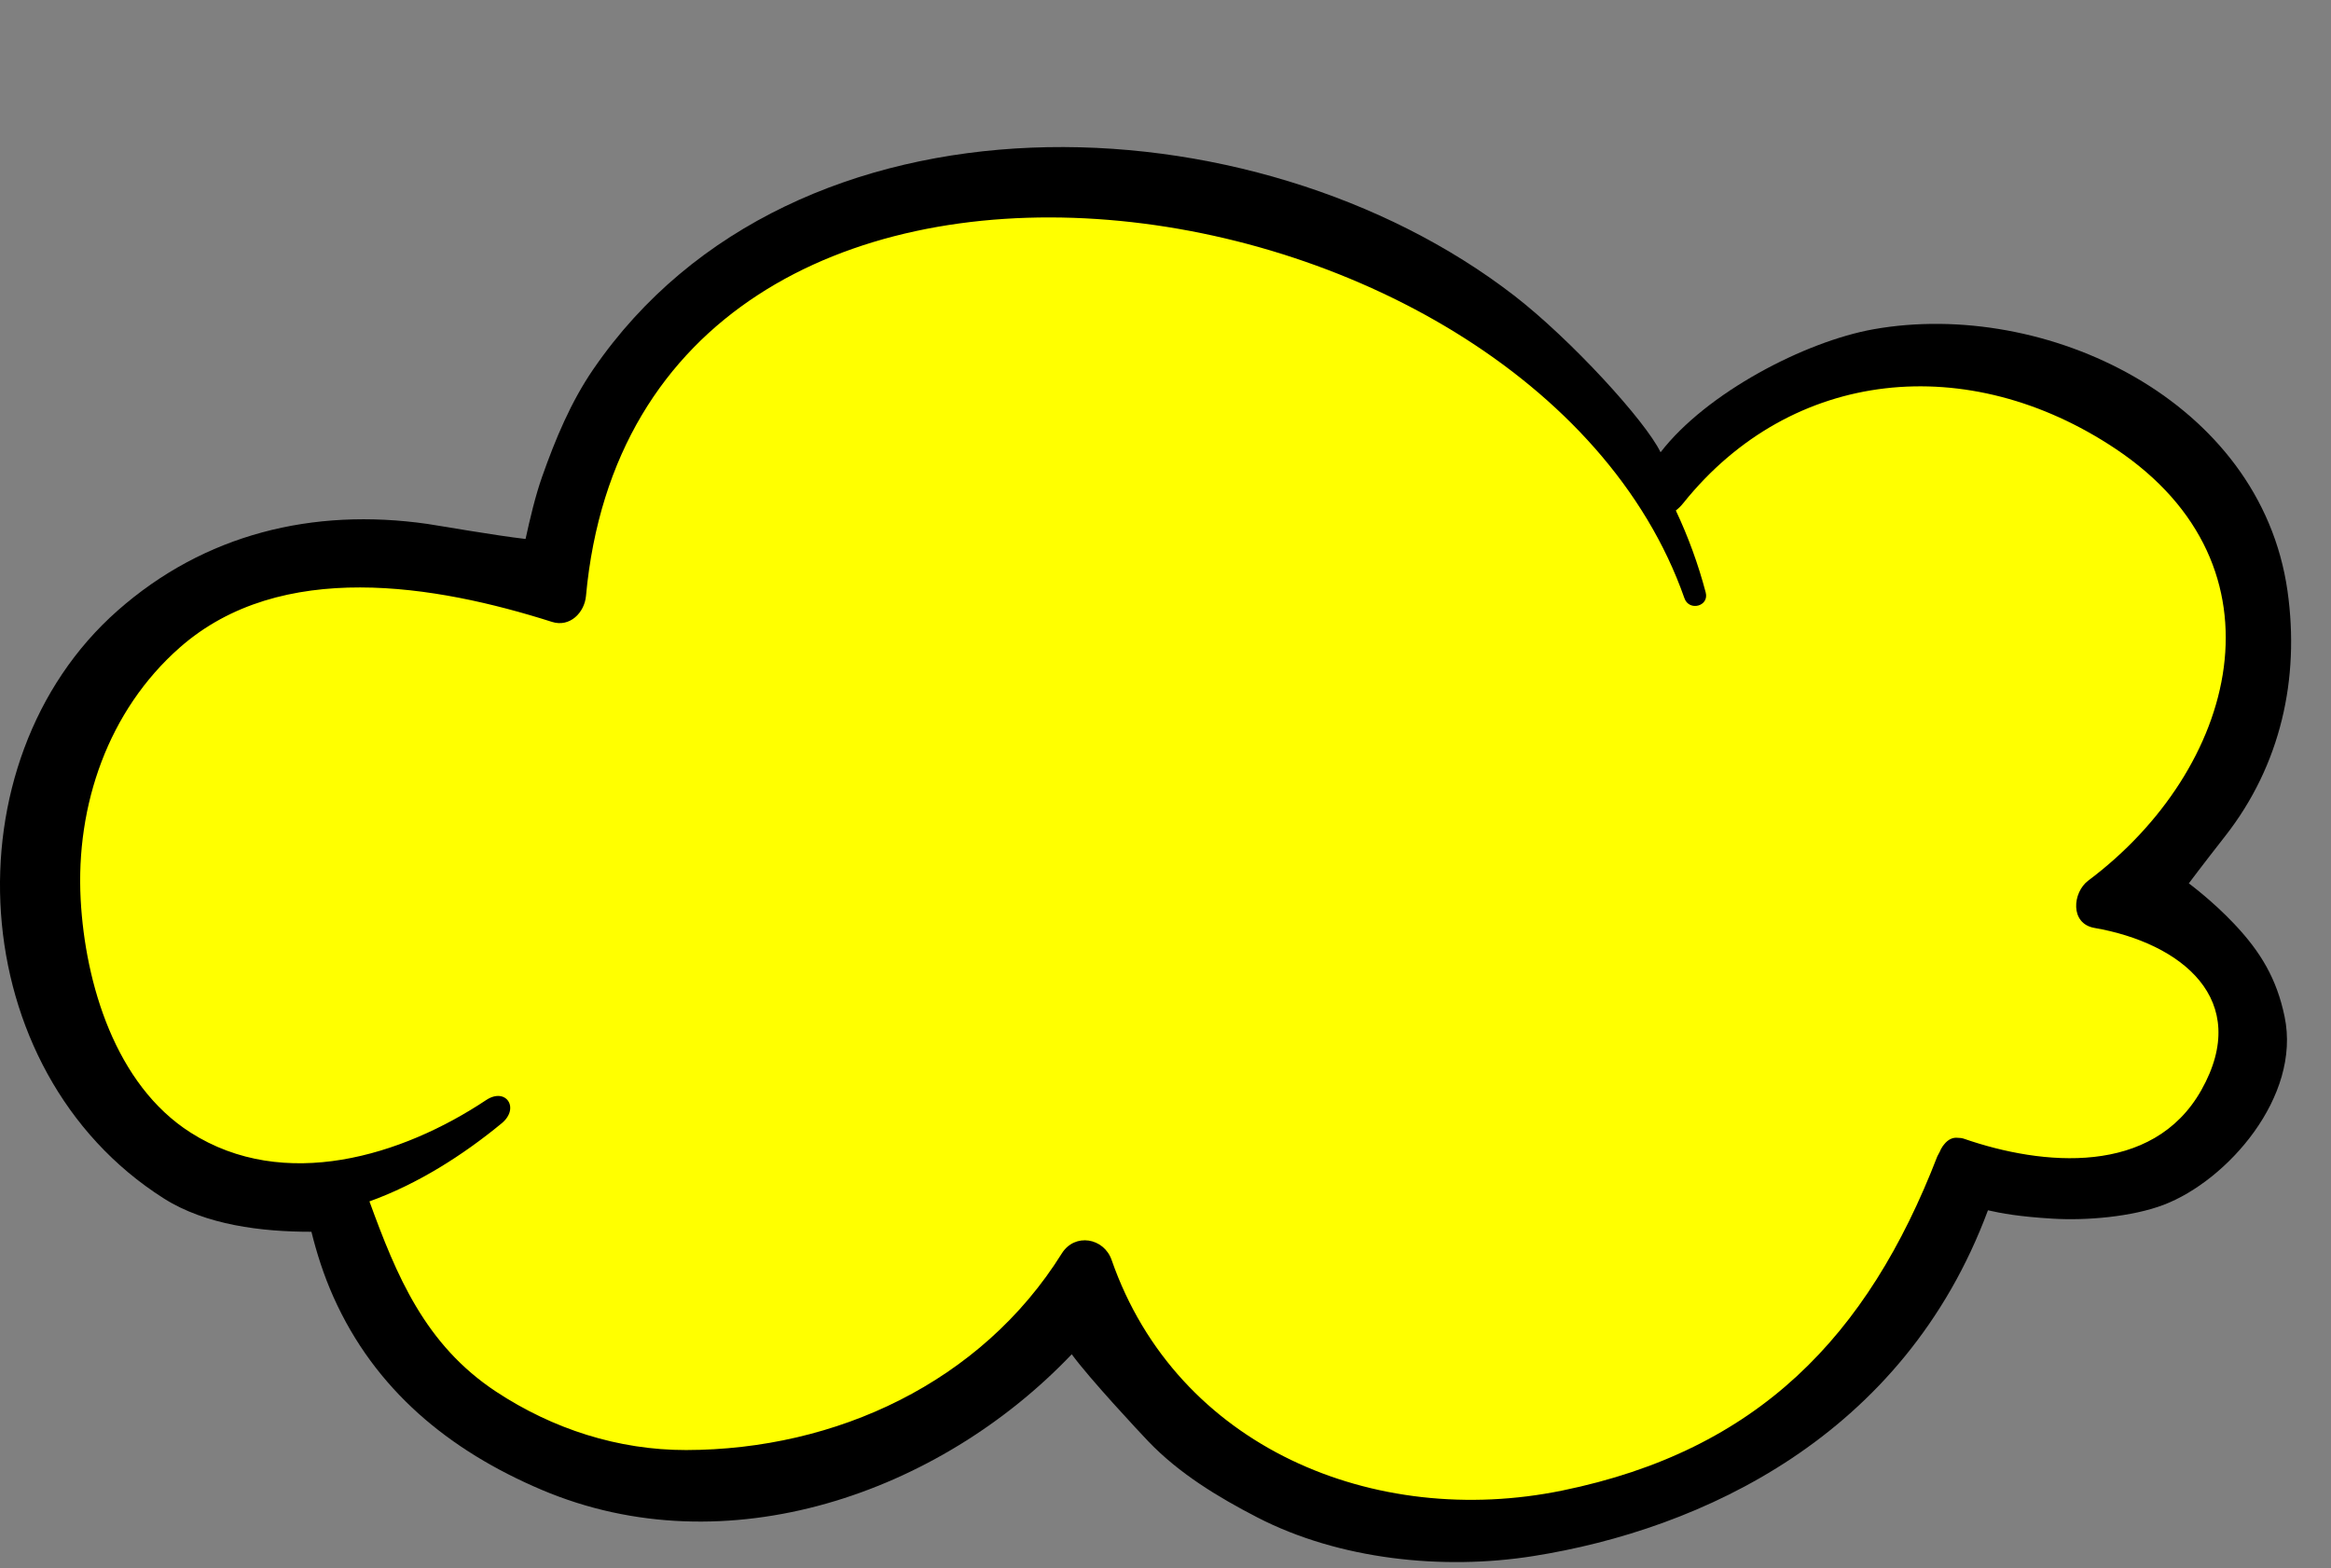 <?xml version="1.0" encoding="UTF-8" standalone="no"?><svg xmlns="http://www.w3.org/2000/svg" xmlns:xlink="http://www.w3.org/1999/xlink" fill="#000000" height="342.3" preserveAspectRatio="xMidYMid meet" version="1" viewBox="0.0 -32.1 508.7 342.3" width="508.7" zoomAndPan="magnify"><rect x="0.0" y="-32.1" width="508.7" height="342.3" fill="#808080" stroke="none"/><defs><clipPath id="a"><path d="M 0 0 L 500 0 L 500 308.859 L 0 308.859 Z M 0 0"/></clipPath></defs><g><g clip-path="url(#a)" id="change1_1"><path d="M 487.555 169.539 C 482.785 164.484 477.672 160.715 477.672 160.715 C 477.672 160.715 480.398 157.055 485.66 150.332 C 497.73 134.895 501.914 116.012 499.211 96.914 C 493.285 55.145 446.301 33.121 408.902 39.762 C 393.906 42.426 372.391 53.641 362.391 66.621 C 359.109 59.801 342.797 41.961 330.414 32.398 C 273.758 -11.371 173.152 -15.254 129.461 48.52 C 124.562 55.668 121.207 63.754 118.336 71.875 C 116.828 76.129 115.656 81.145 114.695 85.543 C 108.273 84.816 95.32 82.551 93.223 82.25 C 68.273 78.691 44.621 84.461 25.672 101.172 C -11.699 134.137 -8.207 201.582 35.734 229.477 C 44.895 235.293 57.102 236.777 67.965 236.762 C 69.086 241.316 70.625 246.191 72.758 250.969 C 81.82 271.266 98.02 284.52 118.227 293.098 C 158.531 310.195 204.988 293.852 233.887 263.5 C 237.73 268.773 248.703 280.535 250.59 282.504 C 257.305 289.527 265.852 294.703 274.398 299.113 C 292.289 308.344 314.859 310.664 334.543 307.562 C 371.234 301.77 415.484 281.496 433.836 232.074 C 436.738 232.734 440.637 233.461 447.941 233.902 C 455.301 234.352 465.281 233.512 472.188 230.879 C 486.047 225.605 502.219 207.281 498.574 189.812 C 496.848 181.508 493.355 175.672 487.555 169.539"/></g><g id="change2_1"><path d="M 99.891 273.098 C 112.152 281.168 133.43 290.285 148.207 290.262 C 180.742 290.219 213.312 280.547 230.848 252.504 C 233.875 247.66 238.895 244.379 240.695 249.559 C 254.844 290.27 300.426 306.531 341.207 298.184 C 383.715 289.484 408.895 269.23 424.988 230.879 C 425.066 228.039 429.129 220.871 432.383 221.969 C 449.418 227.703 475.359 226.07 485.895 207.355 C 496.977 187.672 481.906 169.363 463.199 166.129 C 457.457 165.129 466.762 155.352 470.402 152.621 C 502.48 128.535 498.281 85.172 459.883 59.594 C 427.984 38.348 384.719 47.809 361.098 77.281 C 320.793 0.543 137.98 -32.09 126.684 91.398 C 126.328 95.254 122.938 98.734 118.785 97.414 C 93.594 89.41 59.891 83.578 37.93 102.934 C 22.395 116.633 10.871 141.988 11.969 162.473 C 12.938 180.605 20.25 209.93 36.523 220.293 C 56.734 233.164 83.094 222.48 73.488 226.367 C 79.305 242.289 84.406 262.914 99.891 273.098" fill="#ffff00"/></g><g id="change1_2"><path d="M 480.402 205.848 C 469.805 224.641 445.738 222.395 428.621 216.465 C 428.148 216.305 427.699 216.254 427.266 216.258 C 426.234 216.129 425.164 216.551 424.254 217.715 C 424.188 217.789 424.133 217.871 424.074 217.945 C 424.027 218.012 423.98 218.062 423.934 218.133 L 423.91 218.176 C 423.672 218.523 423.473 218.895 423.32 219.293 L 422.789 220.293 C 407.566 259.707 383.551 284.52 340.938 293.246 C 299.965 301.645 256.836 283.809 242.594 242.922 C 240.906 238.074 234.555 236.953 231.719 241.496 C 214.125 269.676 182.41 284.359 149.73 284.406 C 134.883 284.426 120.641 279.801 108.316 271.695 C 92.723 261.434 86.508 246.273 80.625 230.133 C 91.148 226.352 101.074 220.02 109.48 213.09 C 113.508 209.766 110.402 205.152 106.094 208.016 C 87.711 220.246 61.996 228.113 41.59 215.113 C 25.18 204.664 18.586 182.527 17.605 164.242 C 16.504 143.652 23.605 123.008 39.223 109.246 C 61.309 89.789 95.121 95.578 120.473 103.645 C 124.367 104.883 127.547 101.613 127.879 98 C 139.242 -25.852 333.832 2.238 367.602 98.488 C 368.617 101.383 373.043 100.242 372.238 97.211 C 370.59 90.969 368.395 85.004 365.723 79.328 C 366.27 78.906 366.816 78.383 367.348 77.719 C 391.09 48.102 429.633 44.484 461.672 65.855 C 500.277 91.605 488.062 135.879 455.727 160.113 C 452.293 162.684 451.68 169.504 457.074 170.441 C 475.996 173.734 491.551 186.062 480.402 205.848 Z M 470.398 162.551 C 500.215 135.445 508.746 96.09 477.449 63.852 C 443.832 29.223 390.953 36.574 361.77 71.746 C 310.504 -17.82 135.531 -26.902 117.137 90.402 C 89.188 82.43 56.684 79.996 32.754 99.148 C 12.395 115.434 4.242 141.375 5.617 166.785 C 6.871 190.047 17.23 213.949 37.336 226.742 C 48.434 233.801 60.246 234.977 71.684 232.652 C 74.27 268.203 108.629 291.746 141.703 295.953 C 176.742 300.41 213.887 284.176 235.625 256.625 C 253.863 293.223 292.371 310.18 333.699 304.504 C 374.941 298.836 424.754 271.762 430.879 227.074 C 453.227 235.309 478.438 230.637 491.195 208.426 C 503.262 187.414 488.93 169.977 470.398 162.551"/></g></g></svg>